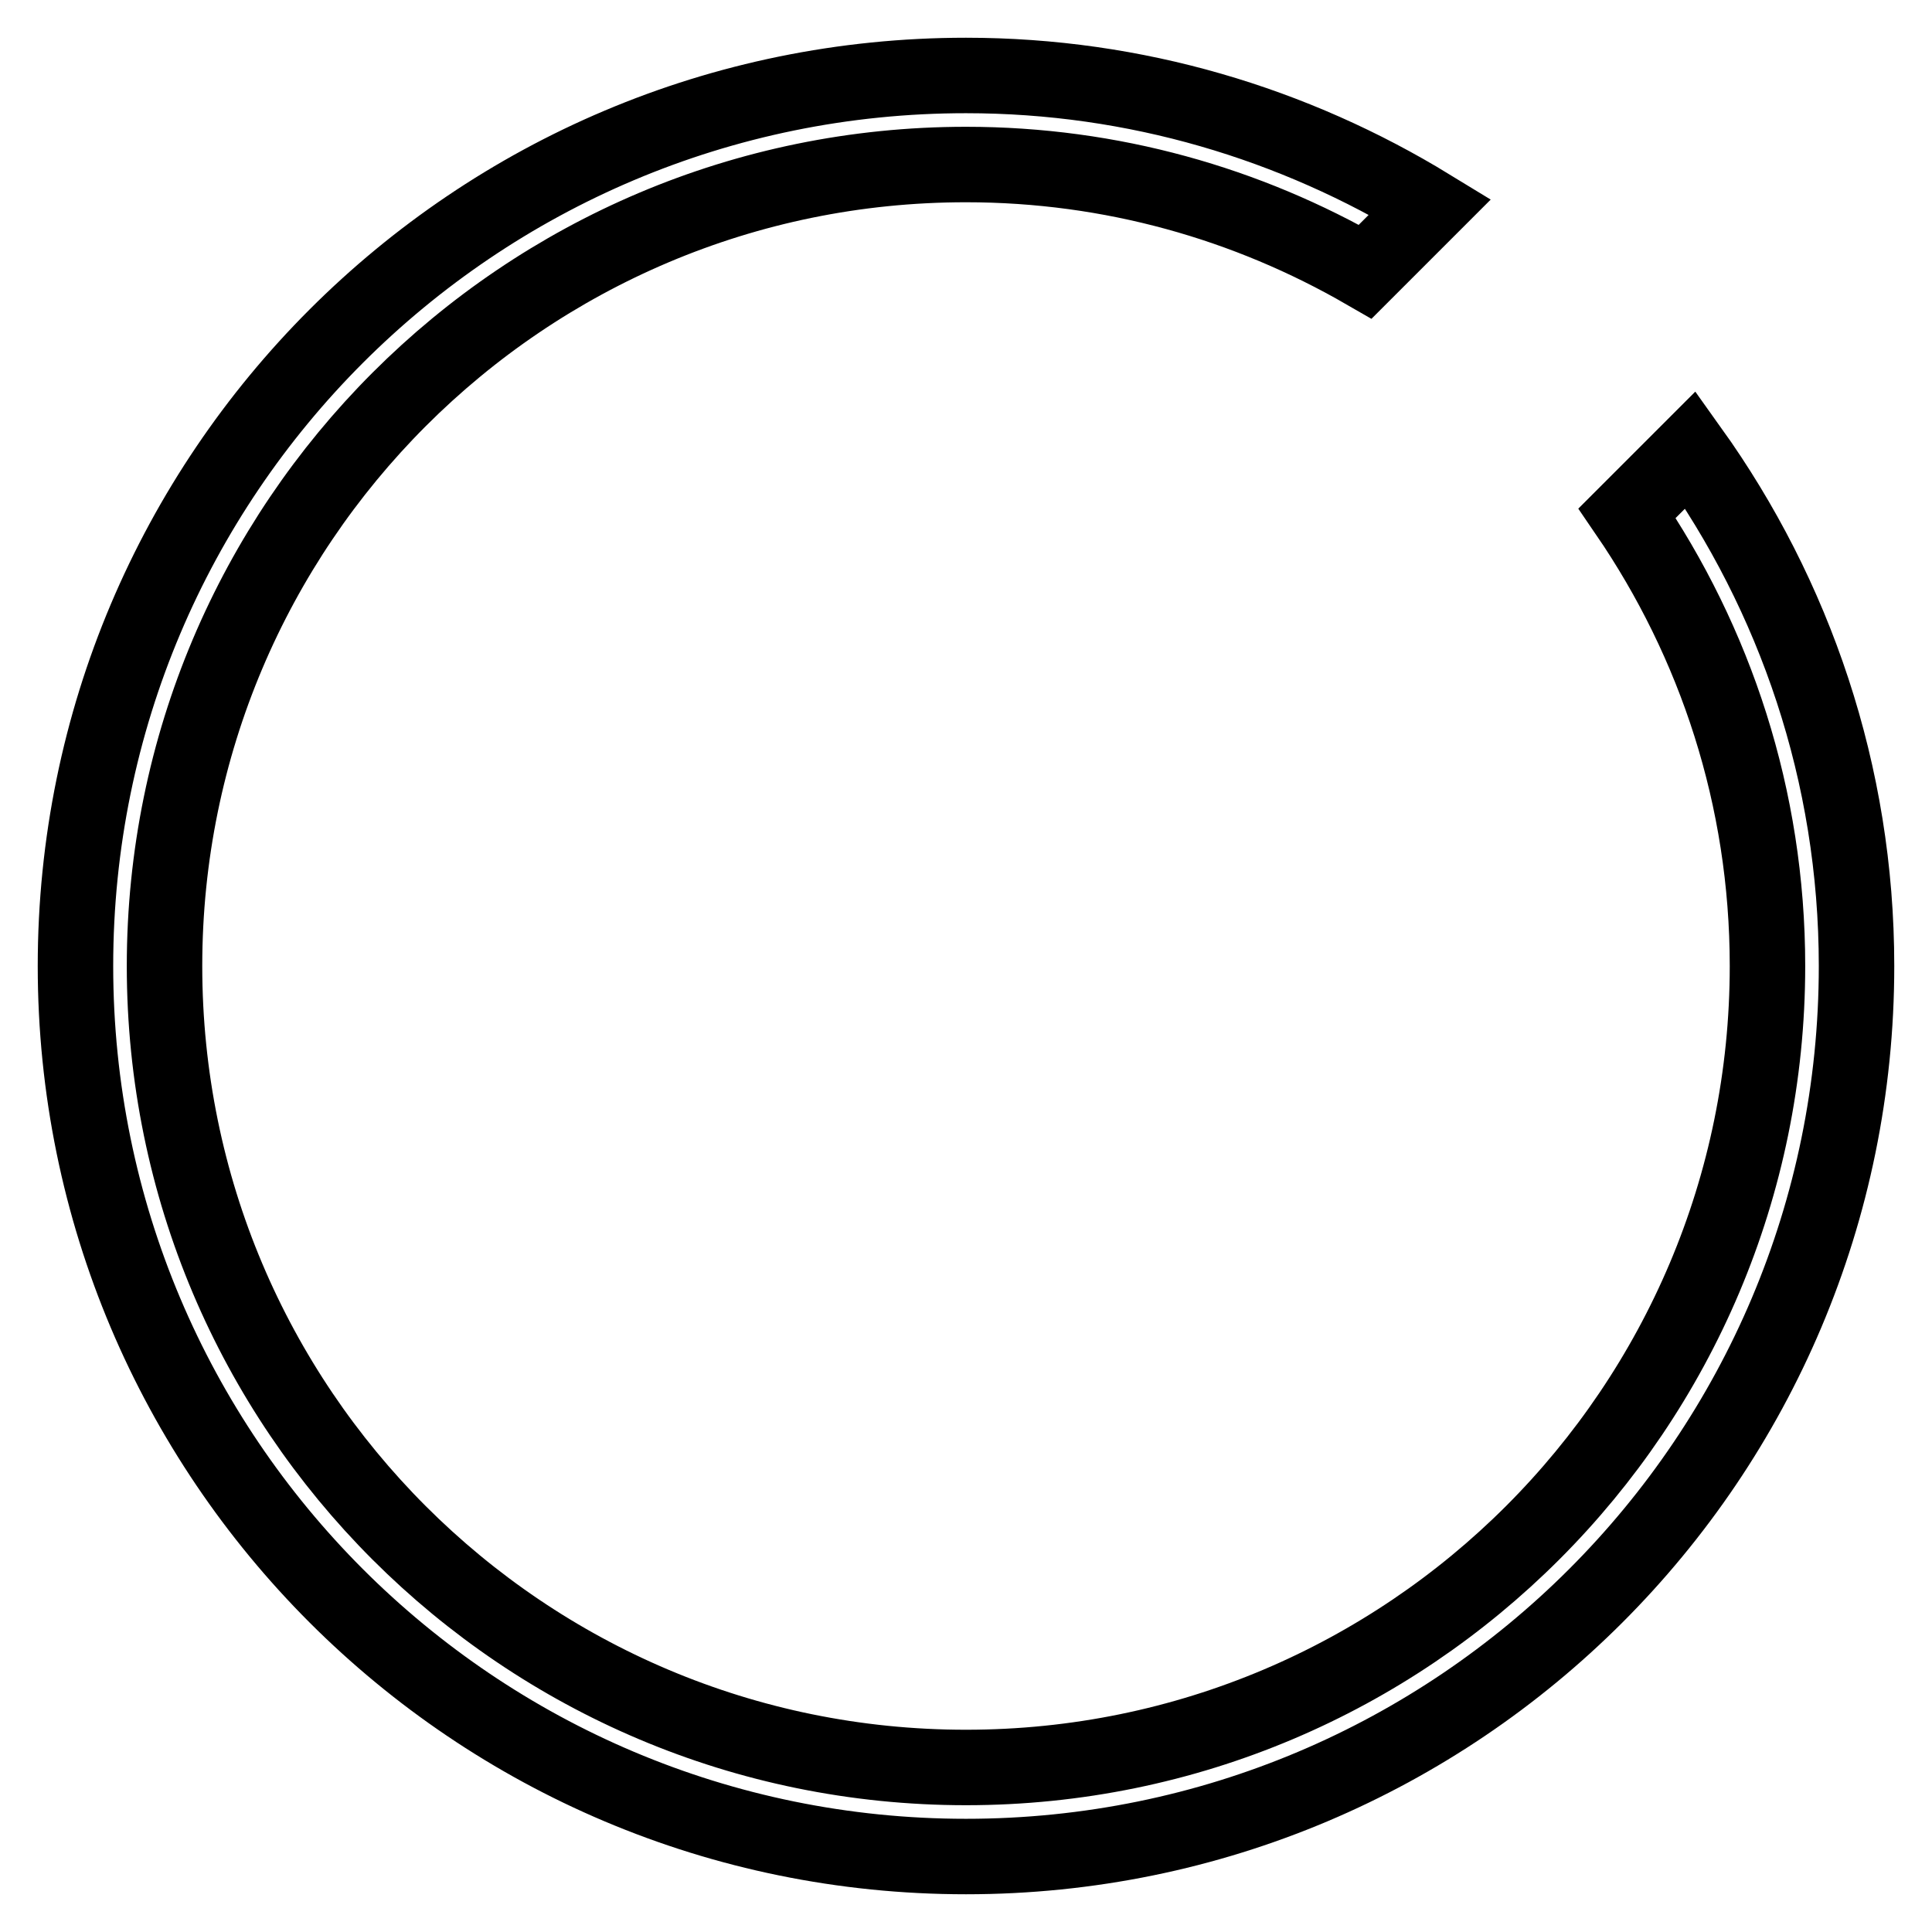 <?xml version="1.0" encoding="utf-8"?>
<!-- Svg Vector Icons : http://www.onlinewebfonts.com/icon -->
<!DOCTYPE svg PUBLIC "-//W3C//DTD SVG 1.1//EN" "http://www.w3.org/Graphics/SVG/1.1/DTD/svg11.dtd">
<svg version="1.1" xmlns="http://www.w3.org/2000/svg" xmlns:xlink="http://www.w3.org/1999/xlink" x="0px" y="0px" viewBox="0 0 256 256" enable-background="new 0 0 256 256" xml:space="preserve">
<g><g><path stroke-width="10" fill-opacity="0" stroke="#000000"  d="M224,59.6l-8.4,8.4c11.7,17.1,18.6,37.7,18.6,60c0,58.6-47.5,106.2-106.2,106.2c-58.7,0-106.2-47.5-106.2-106.2C21.8,69.4,69.3,21.8,128,21.8c19.3,0,37.3,5.2,52.9,14.2l8.6-8.6C171.5,16.4,150.5,10,128,10C62.8,10,10,62.8,10,128c0,65.2,52.8,118,118,118c65.2,0,118-52.8,118-118C246,102.5,237.8,78.9,224,59.6z"/></g></g>
</svg>